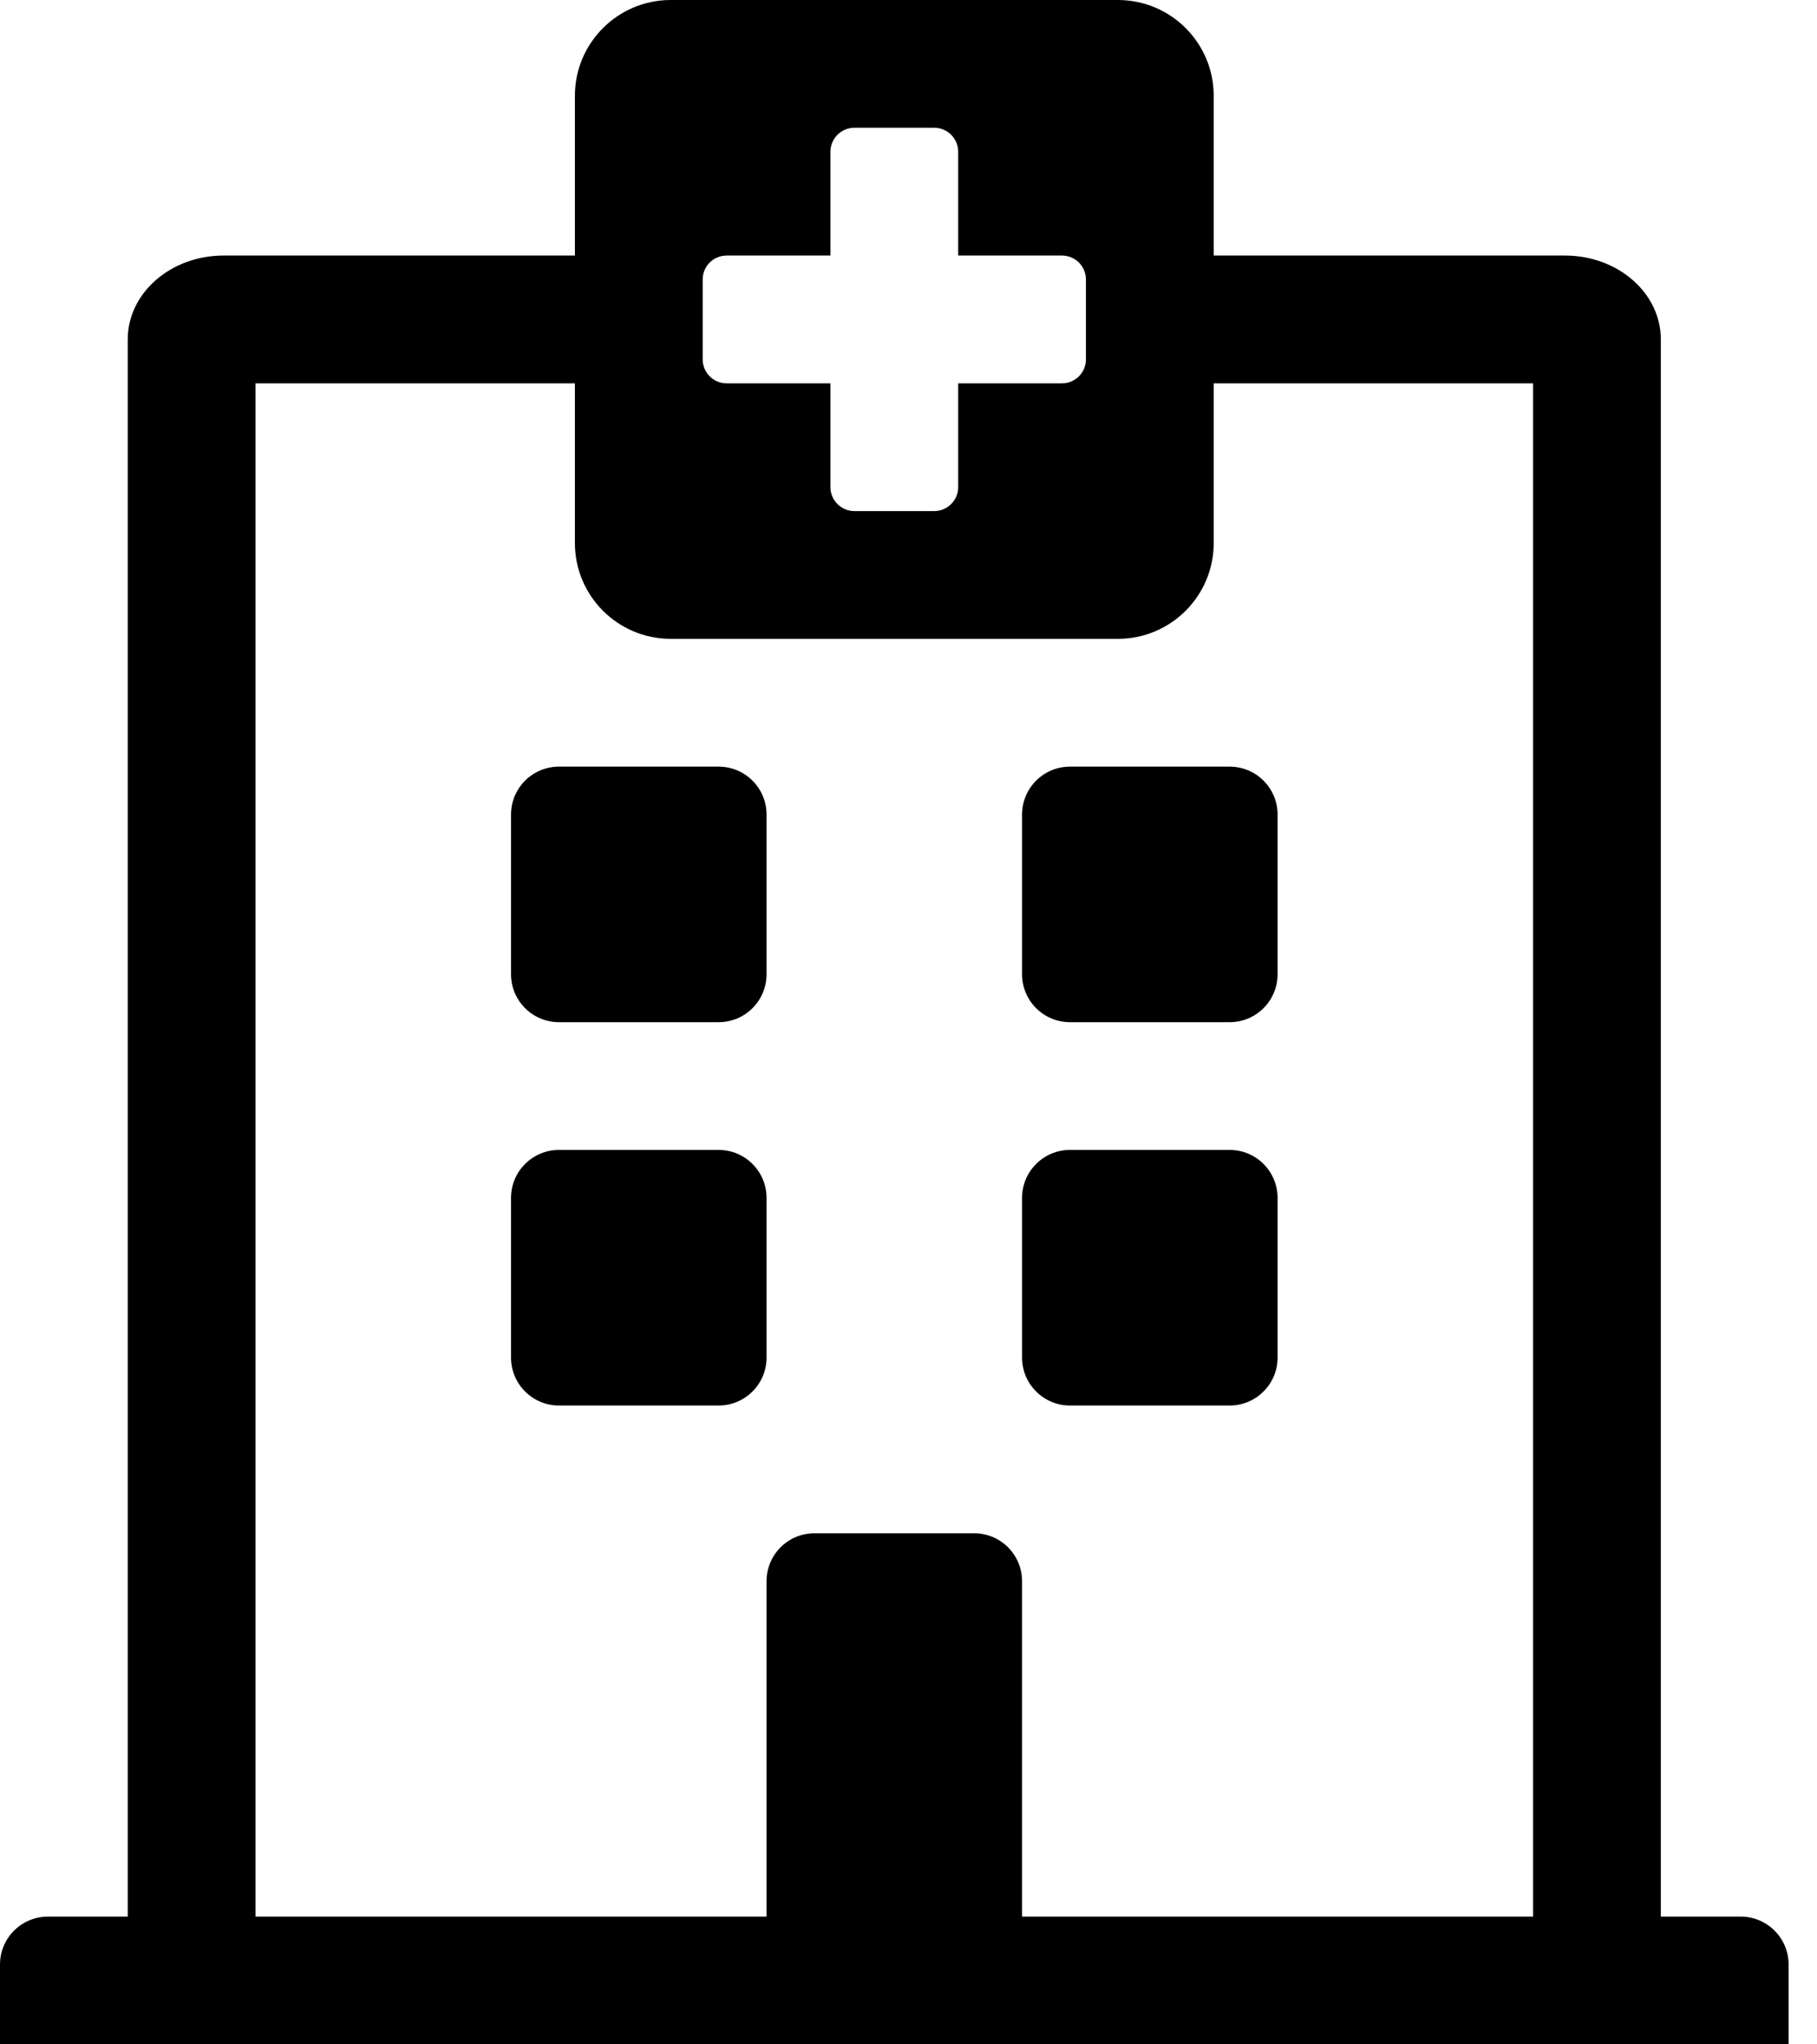 <svg width="40" height="45" viewBox="0 0 40 45" fill="none" xmlns="http://www.w3.org/2000/svg">
<rect width="40" height="45" fill="#1E1E1E"/>
<rect width="1366" height="3012" transform="translate(-223 -1073)" fill="white"/>
<g clip-path="url(#clip0_22_2)">
<path d="M15.82 30.938H12.305C11.722 30.938 11.25 30.465 11.25 29.883V26.367C11.25 25.785 11.722 25.312 12.305 25.312H15.82C16.403 25.312 16.875 25.785 16.875 26.367V29.883C16.875 30.465 16.403 30.938 15.82 30.938ZM23.555 30.938H27.07C27.653 30.938 28.125 30.465 28.125 29.883V26.367C28.125 25.785 27.653 25.312 27.07 25.312H23.555C22.972 25.312 22.5 25.785 22.5 26.367V29.883C22.5 30.465 22.972 30.938 23.555 30.938ZM12.305 22.5H15.82C16.403 22.5 16.875 22.028 16.875 21.445V17.93C16.875 17.347 16.403 16.875 15.82 16.875H12.305C11.722 16.875 11.25 17.347 11.25 17.93V21.445C11.25 22.028 11.722 22.5 12.305 22.5ZM23.555 22.5H27.07C27.653 22.5 28.125 22.028 28.125 21.445V17.93C28.125 17.347 27.653 16.875 27.07 16.875H23.555C22.972 16.875 22.5 17.347 22.5 17.93V21.445C22.5 22.028 22.972 22.5 23.555 22.5ZM39.375 45H0V43.242C0 42.66 0.472 42.188 1.055 42.188H2.812V7.471C2.812 6.451 3.757 5.625 4.922 5.625H12.656V2.109C12.656 0.944 13.601 0 14.766 0H24.609C25.774 0 26.719 0.944 26.719 2.109V5.625H34.453C35.618 5.625 36.562 6.451 36.562 7.471V42.188H38.32C38.903 42.188 39.375 42.66 39.375 43.242V45ZM5.625 42.188H16.875V34.805C16.875 34.222 17.347 33.75 17.93 33.75H21.445C22.028 33.75 22.5 34.222 22.5 34.805V42.188H33.75V8.438H26.719V11.953C26.719 13.118 25.774 14.062 24.609 14.062H14.766C13.601 14.062 12.656 13.118 12.656 11.953V8.438H5.625V42.188ZM23.379 5.625H21.094V3.34C21.094 3.2 21.038 3.066 20.939 2.967C20.84 2.868 20.706 2.812 20.566 2.812H18.809C18.669 2.812 18.535 2.868 18.436 2.967C18.337 3.066 18.281 3.2 18.281 3.34V5.625H15.996C15.856 5.625 15.722 5.681 15.623 5.779C15.524 5.878 15.469 6.012 15.469 6.152V7.91C15.469 8.05 15.524 8.184 15.623 8.283C15.722 8.382 15.856 8.438 15.996 8.438H18.281V10.723C18.281 10.863 18.337 10.997 18.436 11.095C18.535 11.194 18.669 11.25 18.809 11.25H20.566C20.706 11.25 20.84 11.194 20.939 11.095C21.038 10.997 21.094 10.863 21.094 10.723V8.438H23.379C23.519 8.438 23.653 8.382 23.752 8.283C23.851 8.184 23.906 8.05 23.906 7.91V6.152C23.906 6.012 23.851 5.878 23.752 5.779C23.653 5.681 23.519 5.625 23.379 5.625Z" fill="black"/>
</g>
<defs>
<clipPath id="clip0_22_2">
<rect width="39.375" height="45" fill="white"/>
</clipPath>
</defs>
</svg>
